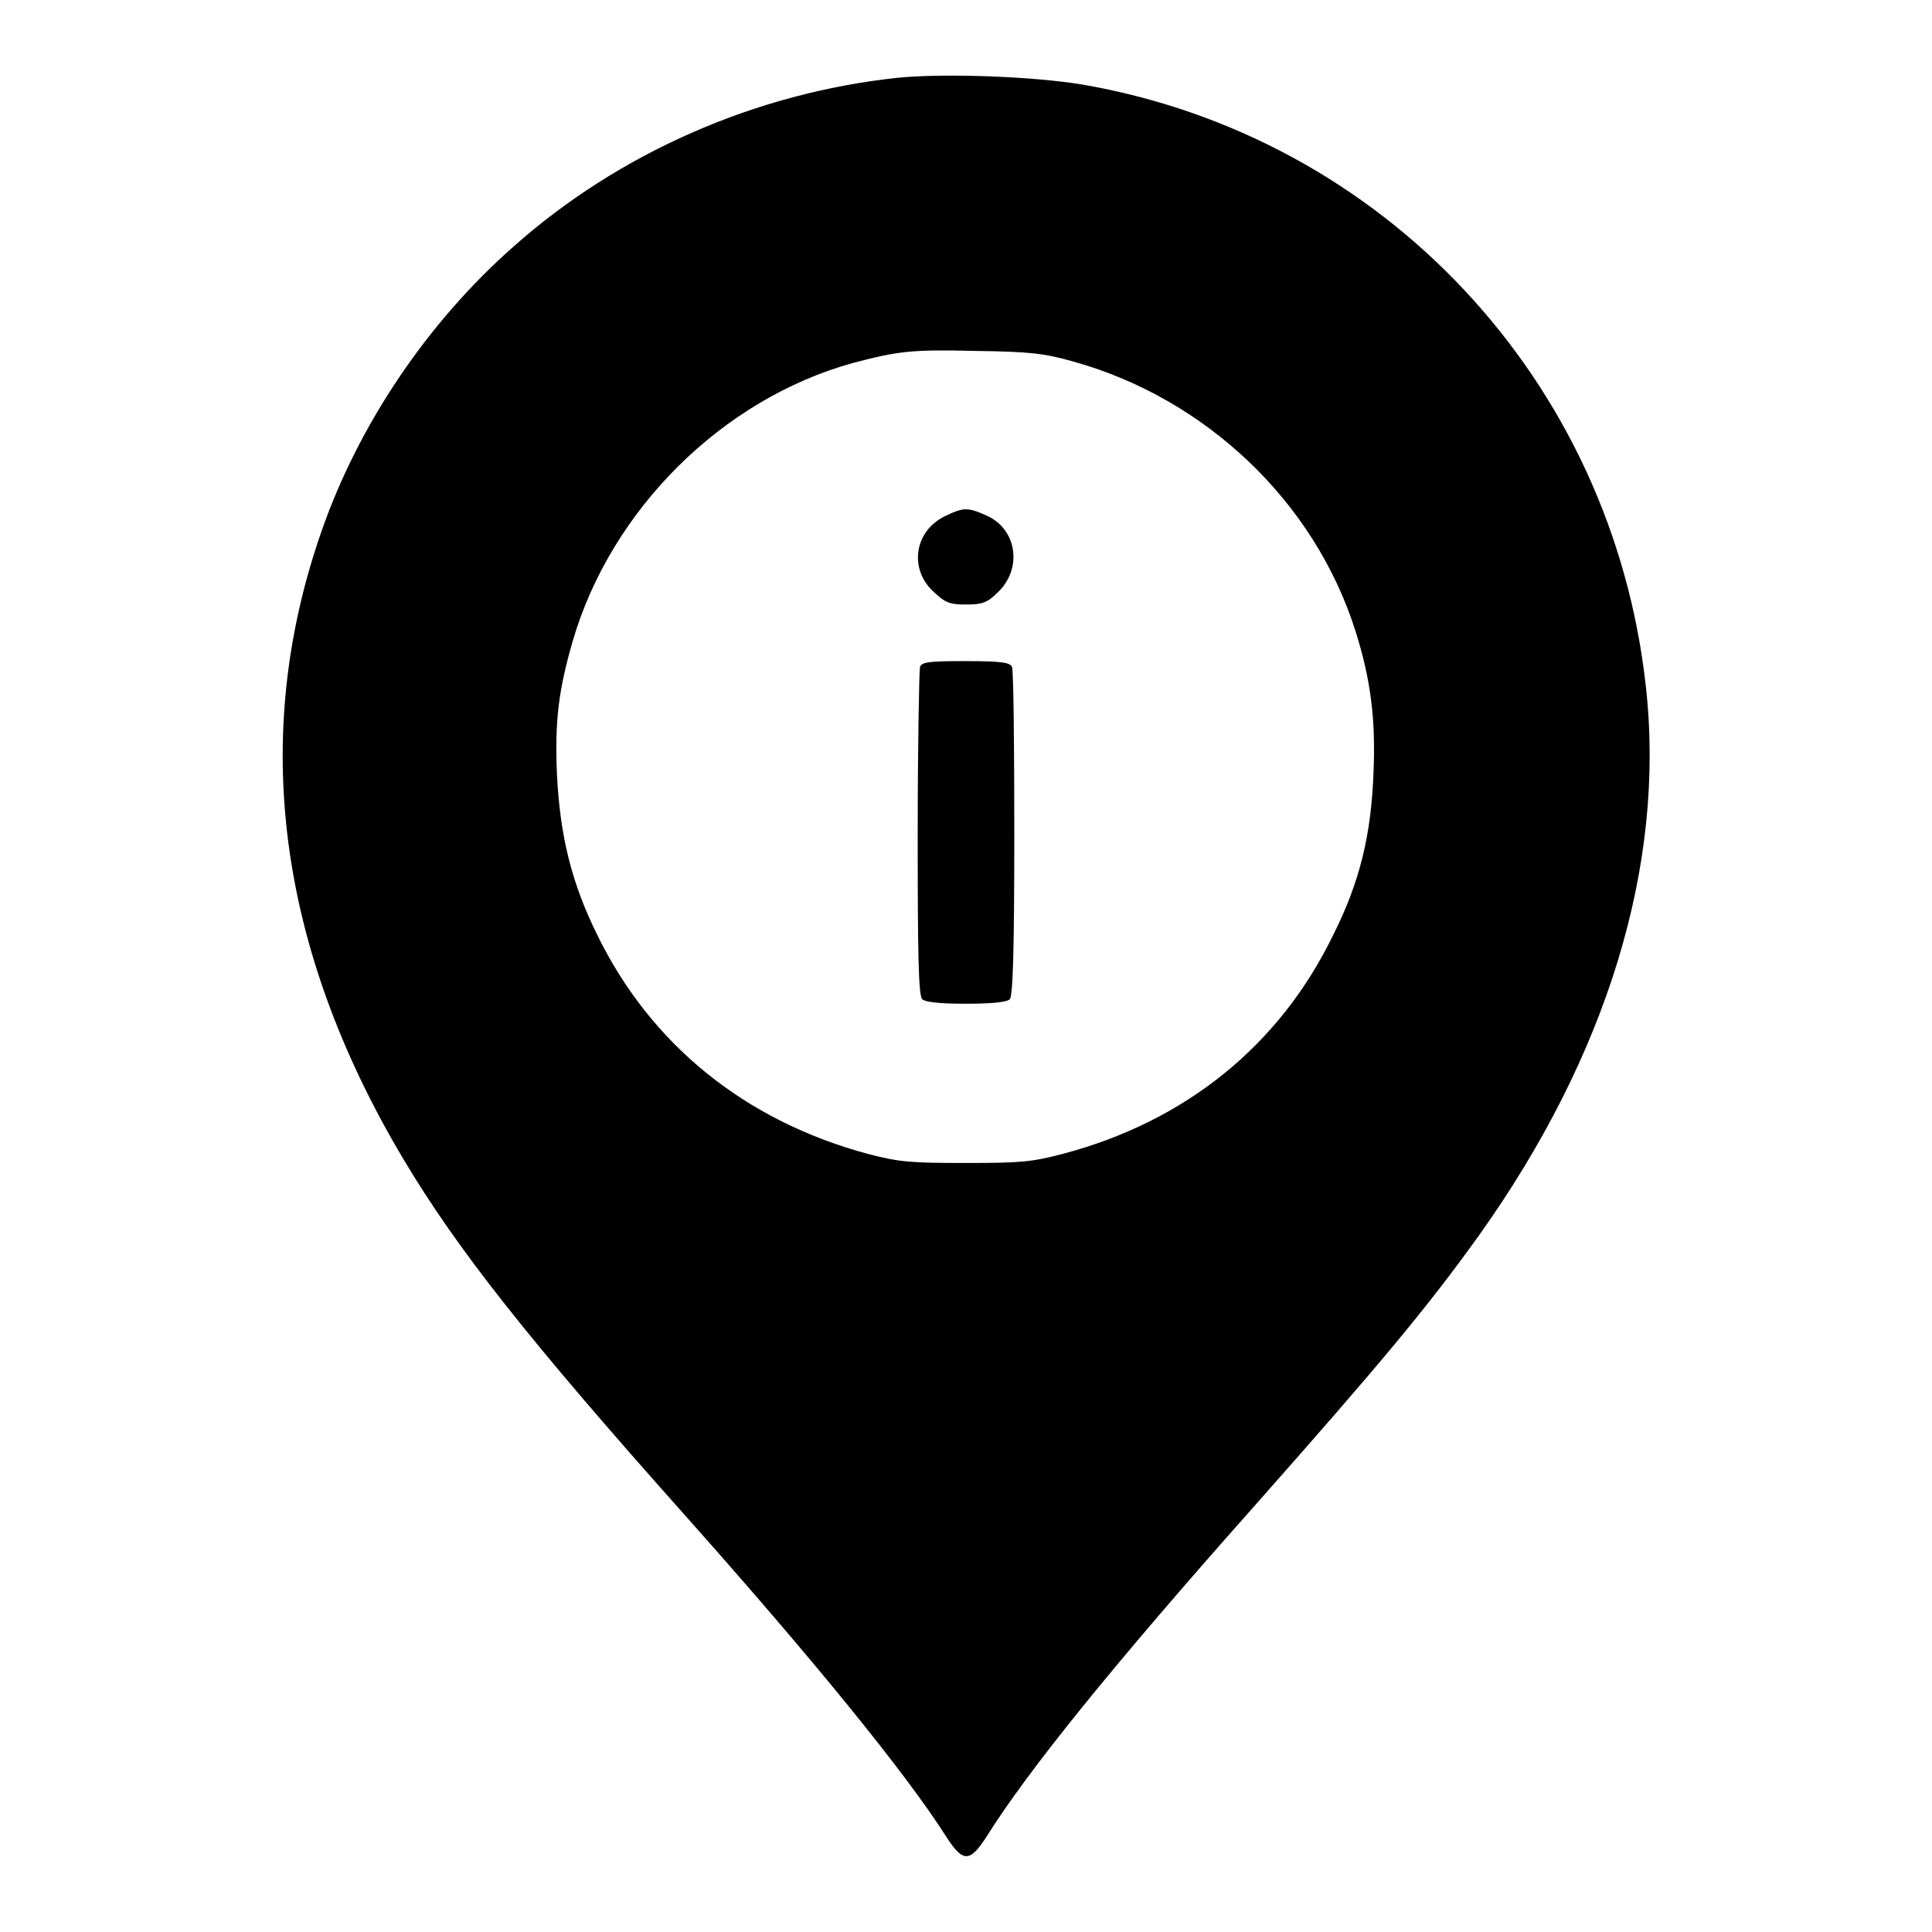 <?xml version="1.0" encoding="utf-8"?>
<!-- Svg Vector Icons : http://www.onlinewebfonts.com/icon -->
<!DOCTYPE svg PUBLIC "-//W3C//DTD SVG 1.1//EN" "http://www.w3.org/Graphics/SVG/1.1/DTD/svg11.dtd">
<svg version="1.1" xmlns="http://www.w3.org/2000/svg" xmlns:xlink="http://www.w3.org/1999/xlink" x="0px" y="0px" viewBox="0 0 256 256" enable-background="new 0 0 256 256" xml:space="preserve">
<g><g><g><path fill="#000000" d="M119,10.3c-18.9,2-37.1,10-51.1,22.5C56.6,42.8,47.5,56.3,42.6,70.4c-9.5,27.2-5.8,55.2,10.8,83.1c7.2,12.1,16.8,24.2,37.2,47.1c17.1,19.2,29.4,34.3,34.8,42.8c2.2,3.4,3.1,3.4,5.3,0c5.5-8.8,17-23,35.3-43.6c16.9-19.1,23-26.4,29.9-36c17-23.8,24.8-49.1,22.2-72.7c-4.4-40.6-34.7-73-74.7-79.9C136.7,10.1,125.1,9.7,119,10.3z M142.2,47.9c17.6,4.9,32,18.6,37.4,35.7c2,6.3,2.7,11.6,2.4,18.7c-0.3,8.3-1.8,14.5-5.3,21.5c-7.1,14.7-19.6,24.8-35.9,29.1c-4.2,1.1-5.7,1.2-12.9,1.2c-7.1,0-8.7-0.1-12.9-1.2c-16.3-4.4-28.8-14.5-35.9-29.1c-3.4-6.9-4.9-13.1-5.3-21.2c-0.3-7.1,0.2-11.1,2.1-17.7c5.1-17.4,19.8-32,37.1-36.8c6.1-1.6,7.8-1.8,16.3-1.6C136.4,46.6,138.3,46.8,142.2,47.9z"/><path fill="#000000" d="M125.2,68.4c-4.1,2-4.8,7.1-1.4,10.1c1.5,1.4,2.1,1.6,4.2,1.6c2.1,0,2.8-0.2,4.2-1.6c3.3-3.1,2.6-8.4-1.5-10.2C128.2,67.2,127.7,67.2,125.2,68.4z"/><path fill="#000000" d="M121.9,88.4c-0.1,0.4-0.3,10.3-0.3,22.1c0,15.9,0.1,21.4,0.6,21.9c0.4,0.4,2.4,0.6,5.8,0.6c3.4,0,5.4-0.2,5.8-0.6c0.4-0.4,0.6-6,0.6-21.9c0-11.7-0.1-21.6-0.3-22.1c-0.2-0.6-1.3-0.8-6.1-0.8C123.2,87.6,122.1,87.7,121.9,88.4z"/></g></g></g>
</svg>
